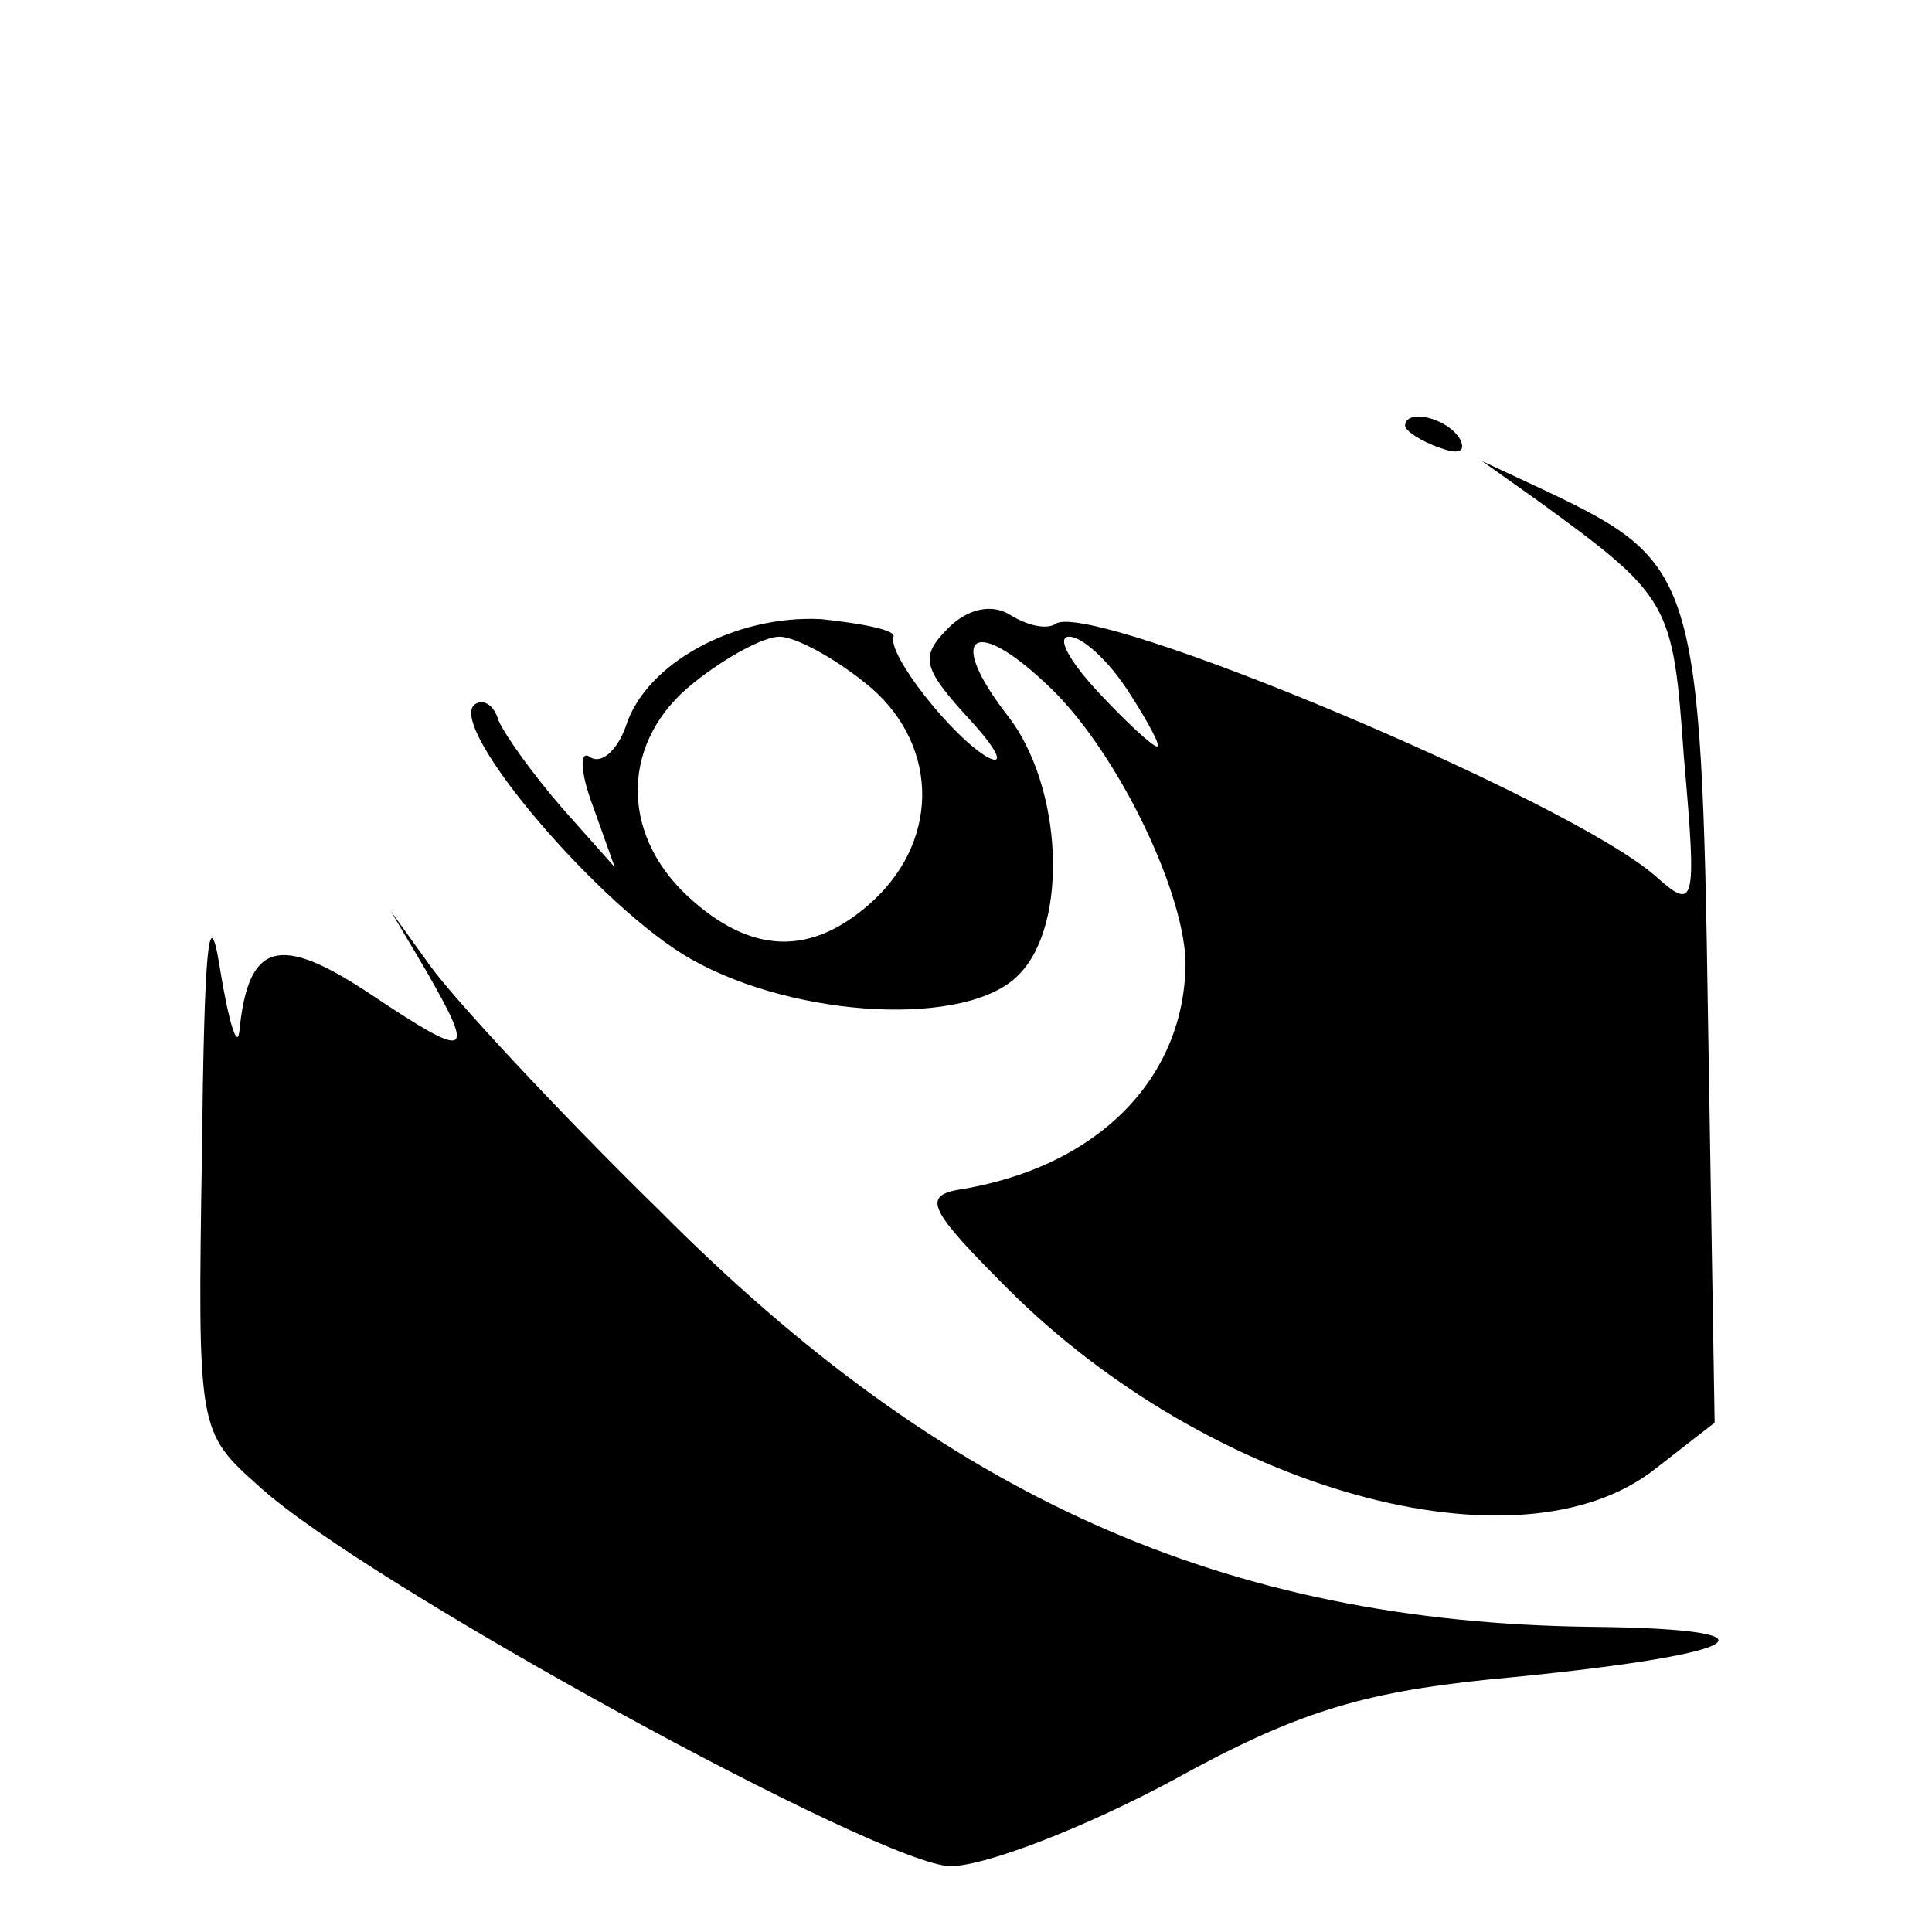 <?xml version="1.0" standalone="no"?>
<!DOCTYPE svg PUBLIC "-//W3C//DTD SVG 20010904//EN"
 "http://www.w3.org/TR/2001/REC-SVG-20010904/DTD/svg10.dtd">
<svg version="1.0" xmlns="http://www.w3.org/2000/svg"
 width="88pt" height="88pt" viewBox="0 0 88 88"
 preserveAspectRatio="xMidYMid meet">
<g transform="translate(0,88) scale(0.1,-0.1)"
fill="#000000" stroke="none">
<path d="M640 686 c0 -2 7 -7 16 -10 8 -3 12 -2 9 4 -6 10 -25 14 -25 6z"/>
<path d="M699 653 c62 -45 63 -47 68 -118 6 -68 5 -70 -13 -54 -40 35 -255
125 -273 115 -4 -3 -13 -1 -21 4 -8 5 -19 3 -28 -6 -13 -13 -12 -18 9 -41 13
-14 17 -22 9 -18 -16 9 -46 47 -43 55 1 3 -14 6 -33 8 -39 2 -80 -20 -89 -49
-4 -11 -11 -17 -16 -14 -5 4 -5 -6 1 -22 l10 -28 -24 27 c-13 15 -26 33 -29
40 -2 7 -7 10 -11 7 -12 -11 58 -93 99 -116 48 -27 126 -31 149 -7 23 23 20
86 -5 118 -28 36 -16 46 17 15 31 -28 63 -93 64 -127 0 -53 -40 -94 -104 -104
-16 -3 -12 -10 23 -45 92 -92 233 -131 295 -82 l27 21 -3 183 c-3 202 -6 209
-73 241 l-30 14 24 -17z m-305 -84 c33 -26 35 -70 4 -99 -28 -26 -56 -25 -85
2 -31 29 -30 71 3 97 15 12 32 21 39 21 7 0 24 -9 39 -21z m120 -4 c9 -14 15
-25 13 -25 -2 0 -14 11 -27 25 -13 14 -19 25 -13 25 6 0 18 -11 27 -25z"/>
<path d="M92 356 c-2 -128 -2 -128 26 -153 48 -44 284 -173 315 -173 16 0 62
18 101 39 56 31 86 40 144 46 118 11 140 23 47 24 -167 2 -295 59 -425 190
-48 47 -94 97 -104 111 l-18 25 16 -27 c23 -40 20 -41 -25 -11 -42 28 -56 24
-60 -17 -1 -8 -5 5 -9 30 -5 31 -7 6 -8 -84z"/>
</g>
</svg>
